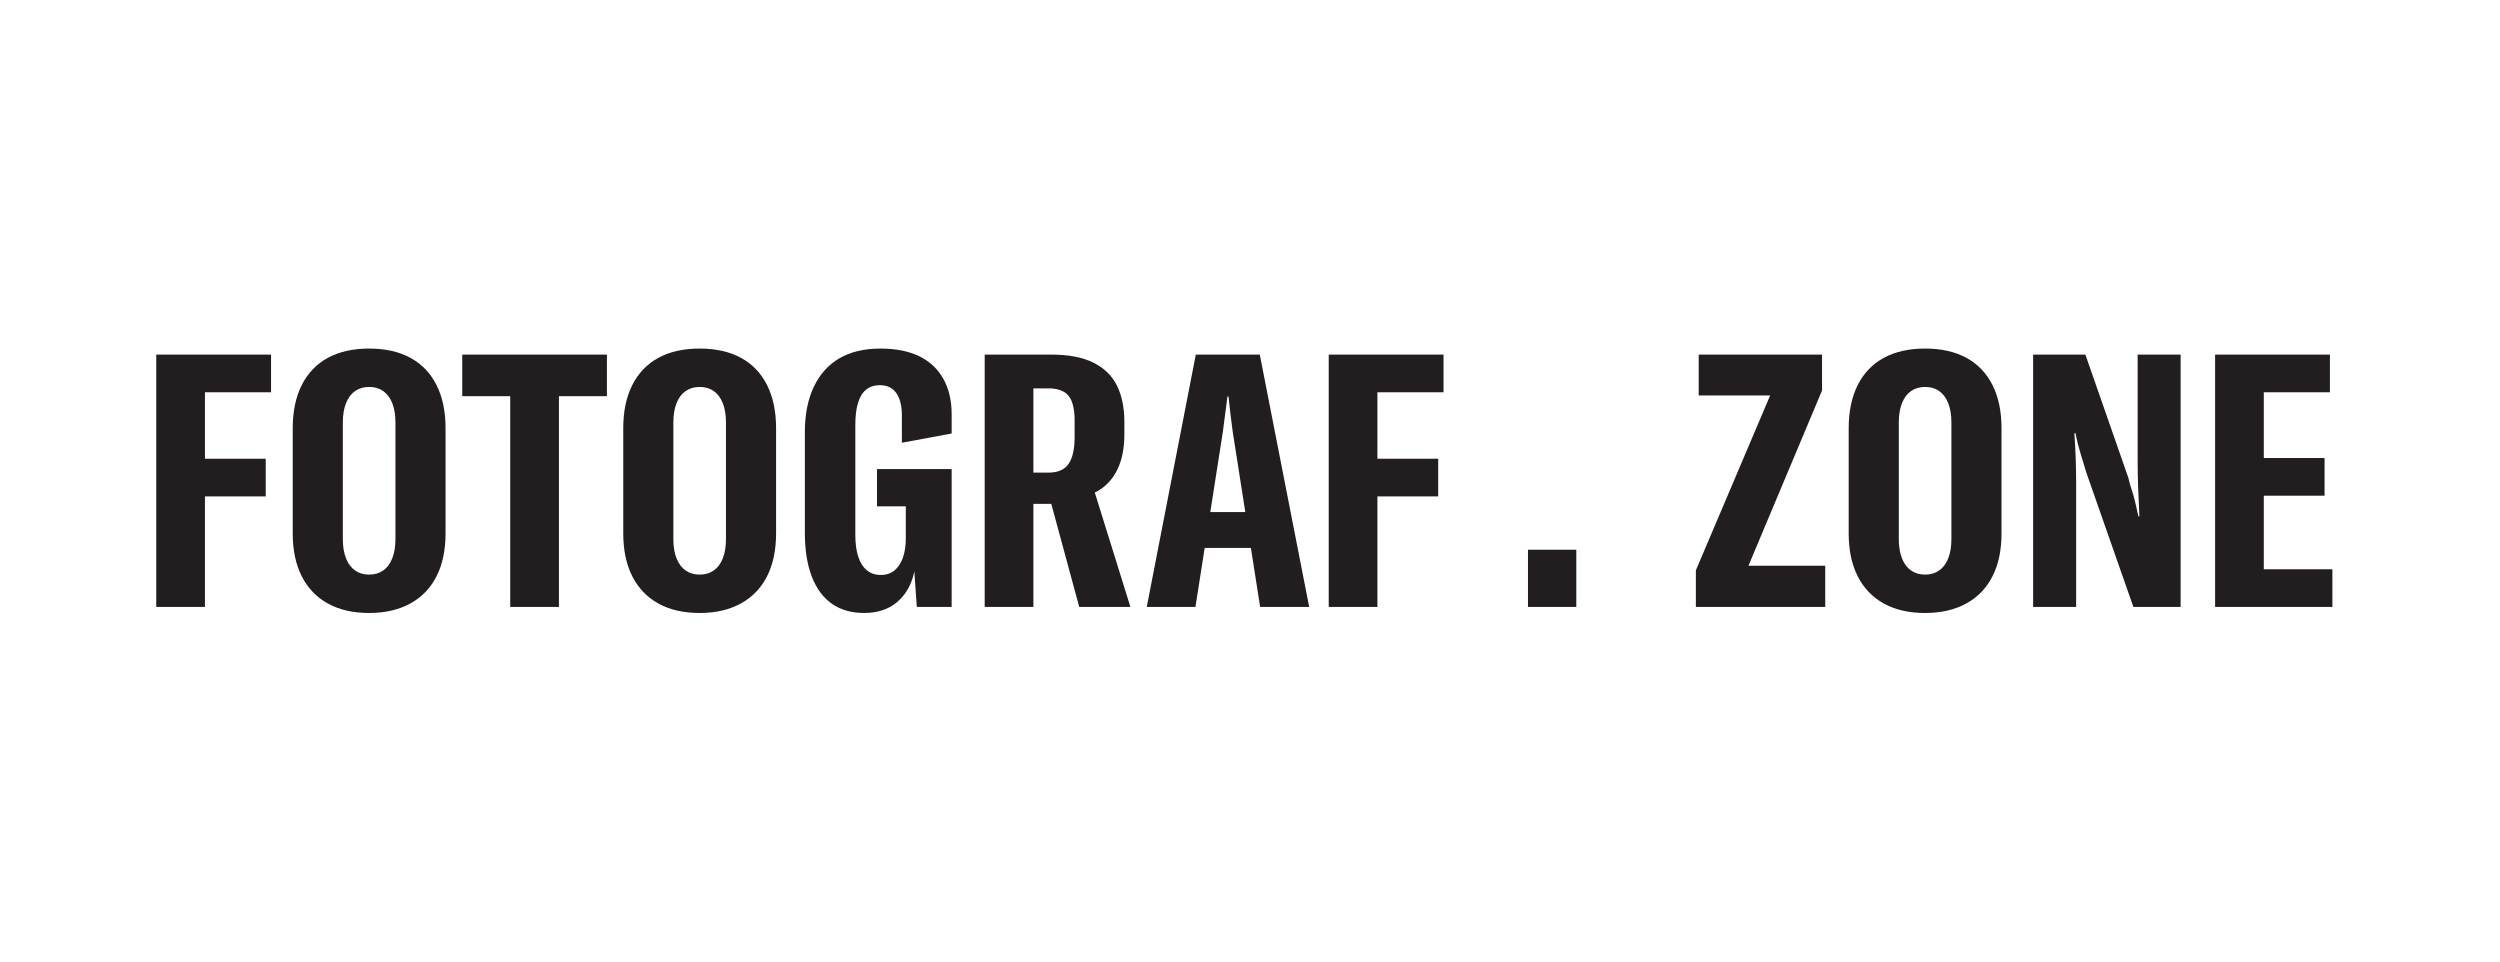 <?xml version="1.0" encoding="UTF-8"?>
<svg width="208px" height="80px" viewBox="0 0 208 80" version="1.1" xmlns="http://www.w3.org/2000/svg" xmlns:xlink="http://www.w3.org/1999/xlink">
    <title>logos/fotograf.zone</title>
    <defs>
        <polygon id="path-1" points="0 22 181.055 22 181.055 0 0 0"></polygon>
    </defs>
    <g id="logos/fotograf.zone" stroke="none" stroke-width="1" fill="none" fill-rule="evenodd">
        <g id="Group-27" transform="translate(13, 29)">
            <path d="M149.357,15.849 C149.357,16.48 149.268,17.017 149.09,17.461 C148.913,17.905 148.662,18.24 148.336,18.466 C148.011,18.693 147.621,18.806 147.168,18.806 C146.715,18.806 146.326,18.693 146,18.466 C145.675,18.24 145.424,17.905 145.246,17.461 C145.069,17.017 144.98,16.48 144.98,15.849 L144.98,6.151 C144.98,5.52 145.069,4.983 145.246,4.539 C145.424,4.095 145.675,3.76 146,3.534 C146.326,3.307 146.715,3.194 147.168,3.194 C147.621,3.194 148.011,3.307 148.336,3.534 C148.662,3.76 148.913,4.095 149.09,4.539 C149.268,4.983 149.357,5.52 149.357,6.151 L149.357,15.849 Z M150.599,0.769 C149.652,0.256 148.509,0 147.168,0 C145.827,0 144.685,0.256 143.738,0.769 C142.792,1.282 142.068,2.036 141.565,3.031 C141.062,4.027 140.811,5.224 140.811,6.624 L140.811,15.376 C140.811,16.776 141.062,17.969 141.565,18.954 C142.068,19.94 142.792,20.694 143.738,21.216 C144.685,21.739 145.827,22 147.168,22 C148.489,22 149.627,21.739 150.584,21.216 C151.539,20.694 152.269,19.94 152.772,18.954 C153.275,17.969 153.526,16.776 153.526,15.376 L153.526,6.624 C153.526,5.224 153.275,4.027 152.772,3.031 C152.269,2.036 151.545,1.282 150.599,0.769 L150.599,0.769 Z" id="Fill-1" fill="#221E1F"></path>
            <path d="M164.851,9.255 C164.851,10.044 164.865,10.828 164.895,11.606 C164.925,12.385 164.959,13.169 164.999,13.957 L164.91,13.957 C164.851,13.661 164.787,13.366 164.718,13.07 C164.648,12.774 164.574,12.478 164.496,12.183 C164.417,11.946 164.343,11.715 164.274,11.488 C164.205,11.261 164.141,11.02 164.082,10.763 L160.504,0.503 L156.157,0.503 L156.157,21.497 L159.735,21.497 L159.735,11.148 C159.735,9.827 159.686,8.457 159.587,7.038 L159.676,7.038 C159.794,7.629 159.932,8.181 160.09,8.694 C160.248,9.206 160.415,9.758 160.593,10.349 L164.496,21.497 L168.429,21.497 L168.429,0.503 L164.851,0.503 L164.851,9.255 Z" id="Fill-3" fill="#221E1F"></path>
            <polygon id="Fill-5" fill="#221E1F" points="138.593 3.489 138.593 0.503 128.332 0.503 128.332 3.903 134.276 3.903 128.096 18.452 128.096 21.497 138.859 21.497 138.859 18.067 132.472 18.067"></polygon>
            <polygon id="Fill-7" fill="#221E1F" points="175.348 18.363 175.348 12.242 180.404 12.242 180.404 9.108 175.348 9.108 175.348 3.637 180.848 3.637 180.848 0.503 171.297 0.503 171.297 21.497 181.055 21.497 181.055 18.363"></polygon>
            <path d="M19.901,15.849 C19.901,16.48 19.812,17.017 19.634,17.461 C19.457,17.905 19.206,18.24 18.88,18.466 C18.555,18.693 18.166,18.806 17.712,18.806 C17.258,18.806 16.87,18.693 16.544,18.466 C16.219,18.24 15.968,17.905 15.79,17.461 C15.613,17.017 15.524,16.48 15.524,15.849 L15.524,6.151 C15.524,5.52 15.613,4.983 15.79,4.539 C15.968,4.095 16.219,3.76 16.544,3.534 C16.87,3.307 17.258,3.194 17.712,3.194 C18.166,3.194 18.555,3.307 18.88,3.534 C19.206,3.76 19.457,4.095 19.634,4.539 C19.812,4.983 19.901,5.52 19.901,6.151 L19.901,15.849 Z M21.142,0.769 C20.196,0.256 19.053,0 17.712,0 C16.371,0 15.228,0.256 14.282,0.769 C13.336,1.282 12.612,2.036 12.109,3.031 C11.606,4.027 11.355,5.224 11.355,6.624 L11.355,15.376 C11.355,16.776 11.606,17.969 12.109,18.954 C12.612,19.94 13.336,20.694 14.282,21.216 C15.228,21.739 16.371,22 17.712,22 C19.033,22 20.171,21.739 21.128,21.216 C22.084,20.694 22.813,19.94 23.316,18.954 C23.819,17.969 24.07,16.776 24.07,15.376 L24.07,6.624 C24.07,5.224 23.819,4.027 23.316,3.031 C22.813,2.036 22.089,1.282 21.142,0.769 L21.142,0.769 Z" id="Fill-9" fill="#221E1F"></path>
            <path d="M72.978,10.32 L72.978,3.312 L74.22,3.312 C75.008,3.312 75.57,3.519 75.905,3.933 C76.24,4.347 76.408,5.037 76.408,6.003 L76.408,7.363 C76.408,8.368 76.24,9.113 75.905,9.595 C75.57,10.079 75.018,10.32 74.249,10.32 L72.978,10.32 Z M78.374,11.828 C79.074,11.414 79.611,10.813 79.986,10.024 C80.36,9.236 80.548,8.27 80.548,7.126 L80.548,6.121 C80.548,4.919 80.341,3.903 79.927,3.075 C79.513,2.247 78.857,1.612 77.96,1.168 C77.063,0.724 75.905,0.503 74.486,0.503 L68.927,0.503 L68.927,21.497 L72.978,21.497 L72.978,12.922 L74.467,12.922 L76.792,21.497 L81.05,21.497 L78.085,11.975 C78.182,11.926 78.282,11.882 78.374,11.828 L78.374,11.828 Z" id="Fill-11" fill="#221E1F"></path>
            <path d="M63.471,0.636 C62.594,0.212 61.524,0 60.263,0 C58.903,0 57.759,0.271 56.833,0.813 C55.906,1.355 55.196,2.149 54.704,3.194 C54.211,4.239 53.964,5.49 53.964,6.949 L53.964,15.317 C53.964,16.756 54.157,17.974 54.541,18.969 C54.925,19.965 55.482,20.719 56.212,21.231 C56.941,21.744 57.838,22 58.903,22 C60.026,22 60.947,21.69 61.667,21.069 C62.387,20.448 62.855,19.605 63.072,18.54 L63.279,21.497 L66.177,21.497 L66.177,10.024 L59.967,10.024 L59.967,13.129 L62.362,13.129 L62.362,15.79 C62.362,16.402 62.283,16.934 62.126,17.387 C61.968,17.841 61.736,18.196 61.431,18.452 C61.125,18.708 60.746,18.836 60.292,18.836 C59.819,18.836 59.425,18.703 59.11,18.437 C58.794,18.171 58.558,17.791 58.4,17.298 C58.242,16.806 58.163,16.204 58.163,15.495 L58.163,6.358 C58.163,5.628 58.237,5.017 58.385,4.524 C58.533,4.032 58.759,3.662 59.065,3.415 C59.371,3.169 59.75,3.046 60.204,3.046 C60.618,3.046 60.958,3.144 61.224,3.341 C61.49,3.539 61.692,3.825 61.83,4.199 C61.968,4.574 62.037,5.027 62.037,5.559 L62.037,7.836 L66.177,7.067 L66.177,5.441 C66.177,4.317 65.945,3.341 65.482,2.513 C65.019,1.685 64.348,1.06 63.471,0.636" id="Fill-13" fill="#221E1F"></path>
            <path d="M47.4,15.849 C47.4,16.48 47.312,17.017 47.134,17.461 C46.957,17.905 46.705,18.24 46.38,18.466 C46.055,18.693 45.665,18.806 45.212,18.806 C44.758,18.806 44.369,18.693 44.044,18.466 C43.719,18.24 43.467,17.905 43.29,17.461 C43.113,17.017 43.024,16.48 43.024,15.849 L43.024,6.151 C43.024,5.52 43.113,4.983 43.29,4.539 C43.467,4.095 43.719,3.76 44.044,3.534 C44.369,3.307 44.758,3.194 45.212,3.194 C45.665,3.194 46.055,3.307 46.38,3.534 C46.705,3.76 46.957,4.095 47.134,4.539 C47.312,4.983 47.4,5.52 47.4,6.151 L47.4,15.849 Z M48.642,0.769 C47.696,0.256 46.552,0 45.212,0 C43.871,0 42.728,0.256 41.782,0.769 C40.836,1.282 40.111,2.036 39.609,3.031 C39.106,4.027 38.855,5.224 38.855,6.624 L38.855,15.376 C38.855,16.776 39.106,17.969 39.609,18.954 C40.111,19.94 40.836,20.694 41.782,21.216 C42.728,21.739 43.871,22 45.212,22 C46.533,22 47.671,21.739 48.627,21.216 C49.583,20.694 50.313,19.94 50.816,18.954 C51.318,17.969 51.57,16.776 51.57,15.376 L51.57,6.624 C51.57,5.224 51.318,4.027 50.816,3.031 C50.313,2.036 49.588,1.282 48.642,0.769 L48.642,0.769 Z" id="Fill-15" fill="#221E1F"></path>
            <polygon id="Fill-17" fill="#221E1F" points="0 21.497 4.051 21.497 4.051 12.301 9.108 12.301 9.108 9.167 4.051 9.167 4.051 3.637 9.551 3.637 9.551 0.503 0 0.503"></polygon>
            <polygon id="Fill-19" fill="#221E1F" points="25.459 3.962 29.451 3.962 29.451 21.497 33.502 21.497 33.502 3.962 37.494 3.962 37.494 0.503 25.459 0.503"></polygon>
            <path d="M87.697,13.602 L88.738,6.949 C88.817,6.358 88.881,5.865 88.93,5.47 C88.98,5.076 89.044,4.583 89.123,3.992 L89.211,3.992 C89.27,4.564 89.325,5.052 89.374,5.456 C89.423,5.86 89.487,6.358 89.566,6.949 L90.608,13.602 L87.697,13.602 Z M86.491,0.503 L82.41,21.497 L86.461,21.497 L87.23,16.589 L91.075,16.589 L91.843,21.497 L95.924,21.497 L91.814,0.503 L86.491,0.503 Z" id="Fill-21" fill="#221E1F"></path>
            <polygon id="Fill-23" fill="#221E1F" points="97.55 21.497 101.601 21.497 101.601 12.301 106.658 12.301 106.658 9.167 101.601 9.167 101.601 3.637 107.101 3.637 107.101 0.503 97.55 0.503"></polygon>
            <mask id="mask-2" fill="white">
                <use xlink:href="#path-1"></use>
            </mask>
            <g id="Clip-26"></g>
            <polygon id="Fill-25" fill="#221E1F" mask="url(#mask-2)" points="114.127 21.497 118.149 21.497 118.149 16.737 114.127 16.737"></polygon>
        </g>
    </g>
</svg>